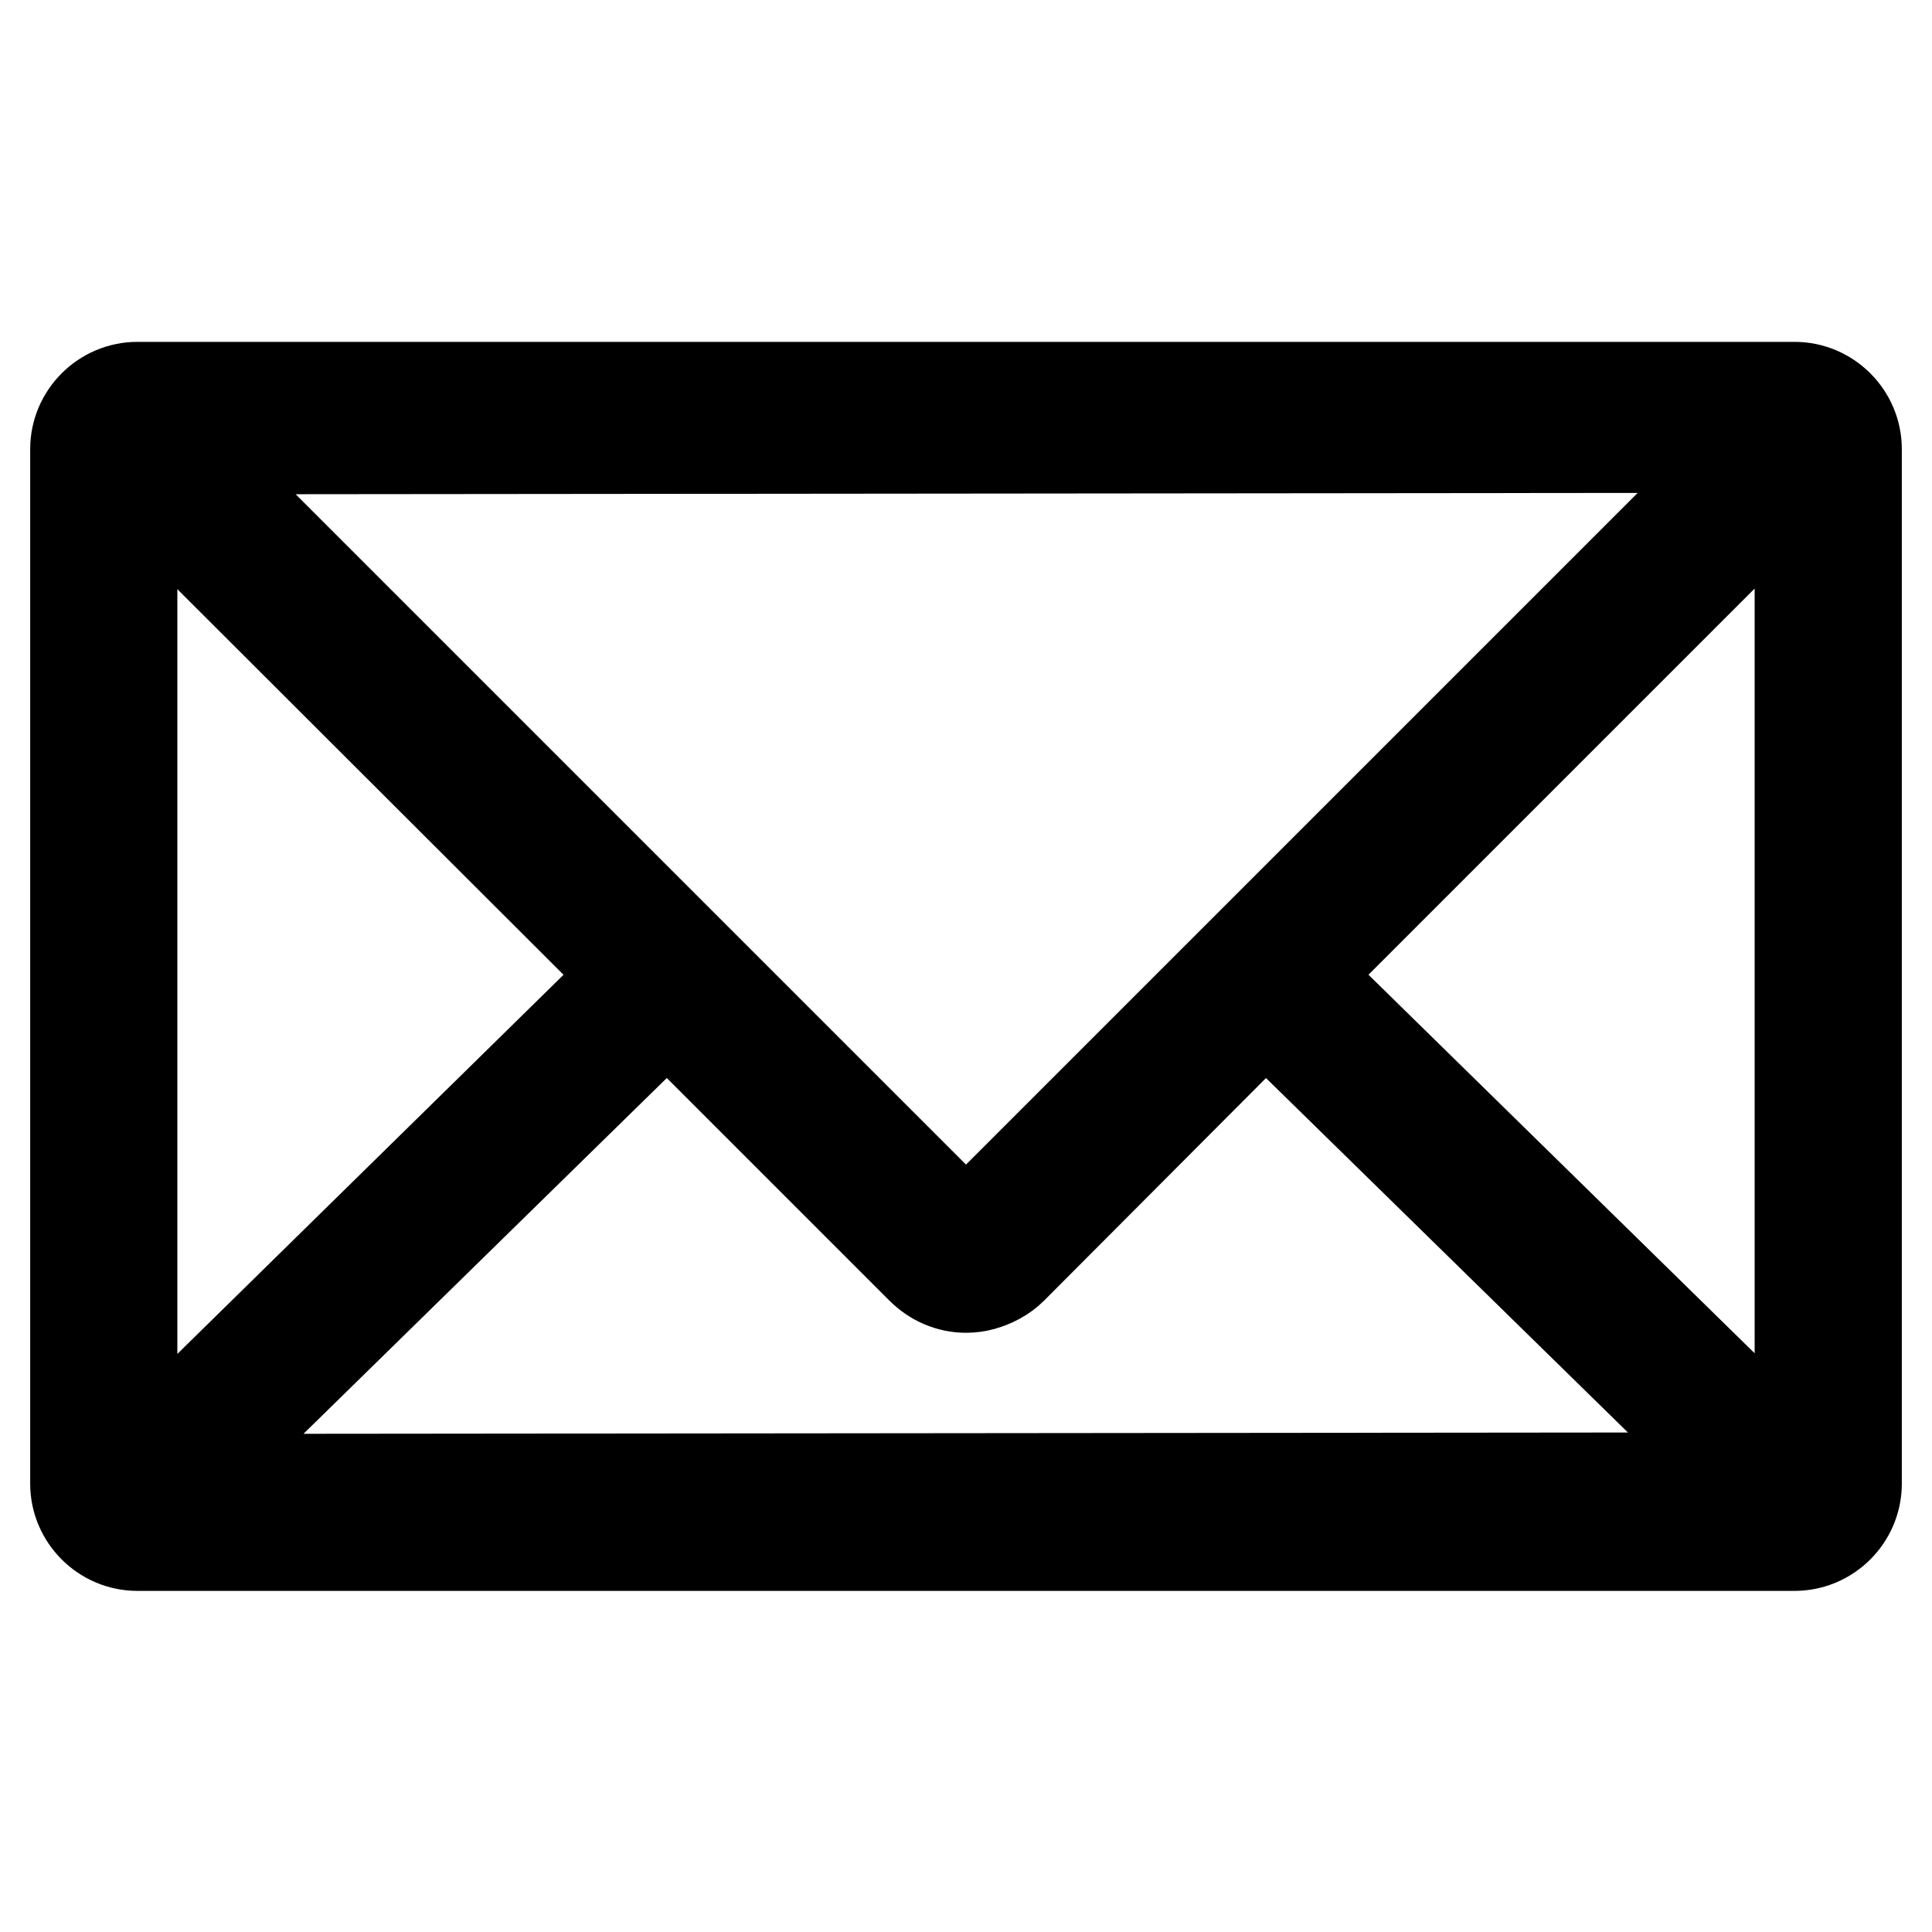 <?xml version="1.0" encoding="utf-8"?>
<!-- Svg Vector Icons : http://www.onlinewebfonts.com/icon -->
<!DOCTYPE svg PUBLIC "-//W3C//DTD SVG 1.1//EN" "http://www.w3.org/Graphics/SVG/1.1/DTD/svg11.dtd">
<svg version="1.1" xmlns="http://www.w3.org/2000/svg" xmlns:xlink="http://www.w3.org/1999/xlink" x="0px" y="0px" viewBox="0 0 256 256" enable-background="new 0 0 256 256" xml:space="preserve">
<g> <path stroke-width="12" fill-opacity="0" stroke="#000000"  d="M237.8,51.3H18.2c-4.5,0-8.2,3.7-8.2,8.2v137.1c0,4.5,3.7,8.2,8.2,8.2h219.6c4.5,0,8.2-3.7,8.2-8.2V59.5 C246,55,242.3,51.3,237.8,51.3z M122.1,168.1c1.6,1.6,3.7,2.5,5.9,2.5c0.8,0,1.5-0.1,2.2-0.3c1.4-0.4,2.8-1.1,3.9-2.2l33.4-33.5 l0.2-0.2l62.7,61.4L25.5,196l62.9-61.6L122.1,168.1z M128,162.8L24.7,59.5l206.8-0.2L128,162.8z M83.2,129.2l-65.7,64.5V63.6 L83.2,129.2z M172.8,129.2l65.7-65.7v130.1L172.8,129.2z"/></g>
</svg>